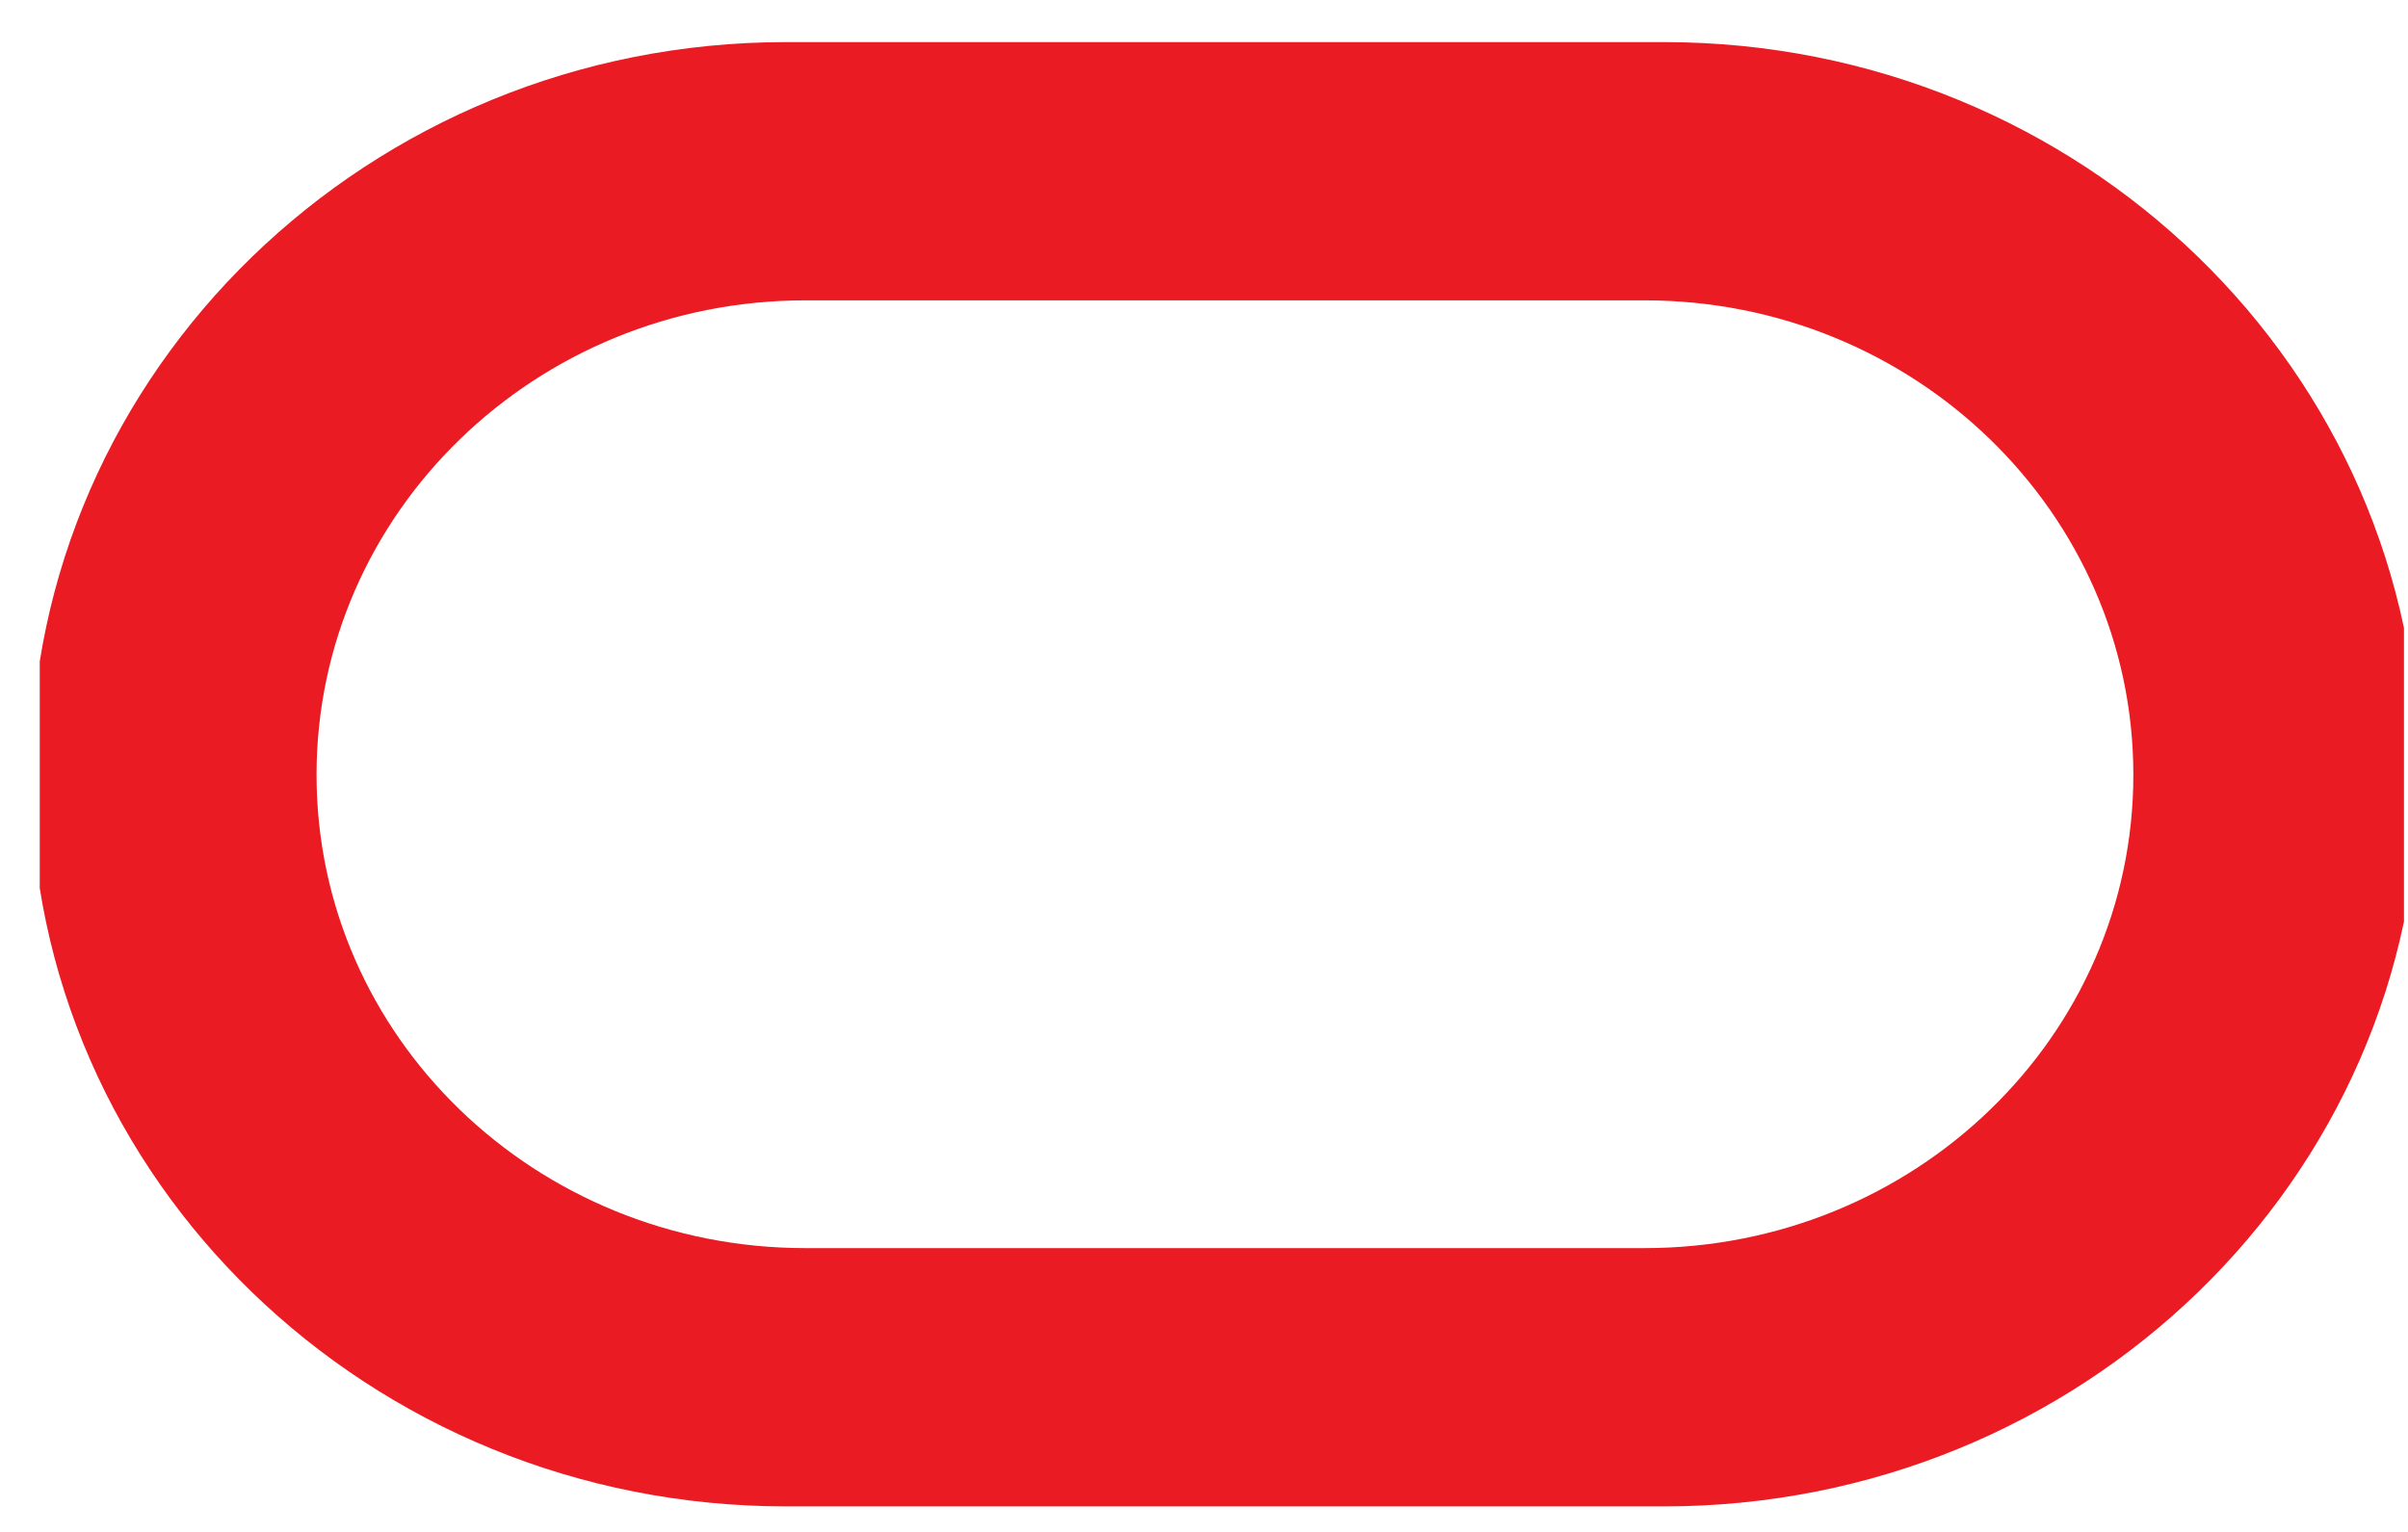 <svg width="55" height="35" viewBox="0 0 55 35" fill="none" xmlns="http://www.w3.org/2000/svg">
<g clip-path="url(#clip0_500_2621)">
<path d="M17.954 34.417C8.431 34.418 0.702 26.941 0.702 17.703C0.702 8.464 8.431 0.962 17.954 0.962H38.006C47.532 0.962 55.255 8.464 55.255 17.703C55.255 26.941 47.532 34.417 38.005 34.417H17.954ZM37.56 28.516C43.73 28.516 48.727 23.683 48.727 17.702C48.727 11.722 43.73 6.862 37.56 6.862H18.398C12.23 6.862 7.23 11.722 7.23 17.703C7.23 23.683 12.23 28.516 18.398 28.516H37.56Z" fill="#EA1B22"/>
</g>
<defs>
<clipPath id="clip0_500_2621">
<rect width="54" height="34" fill="white" transform="translate(0.908 0.641)"/>
</clipPath>
</defs>
</svg>

